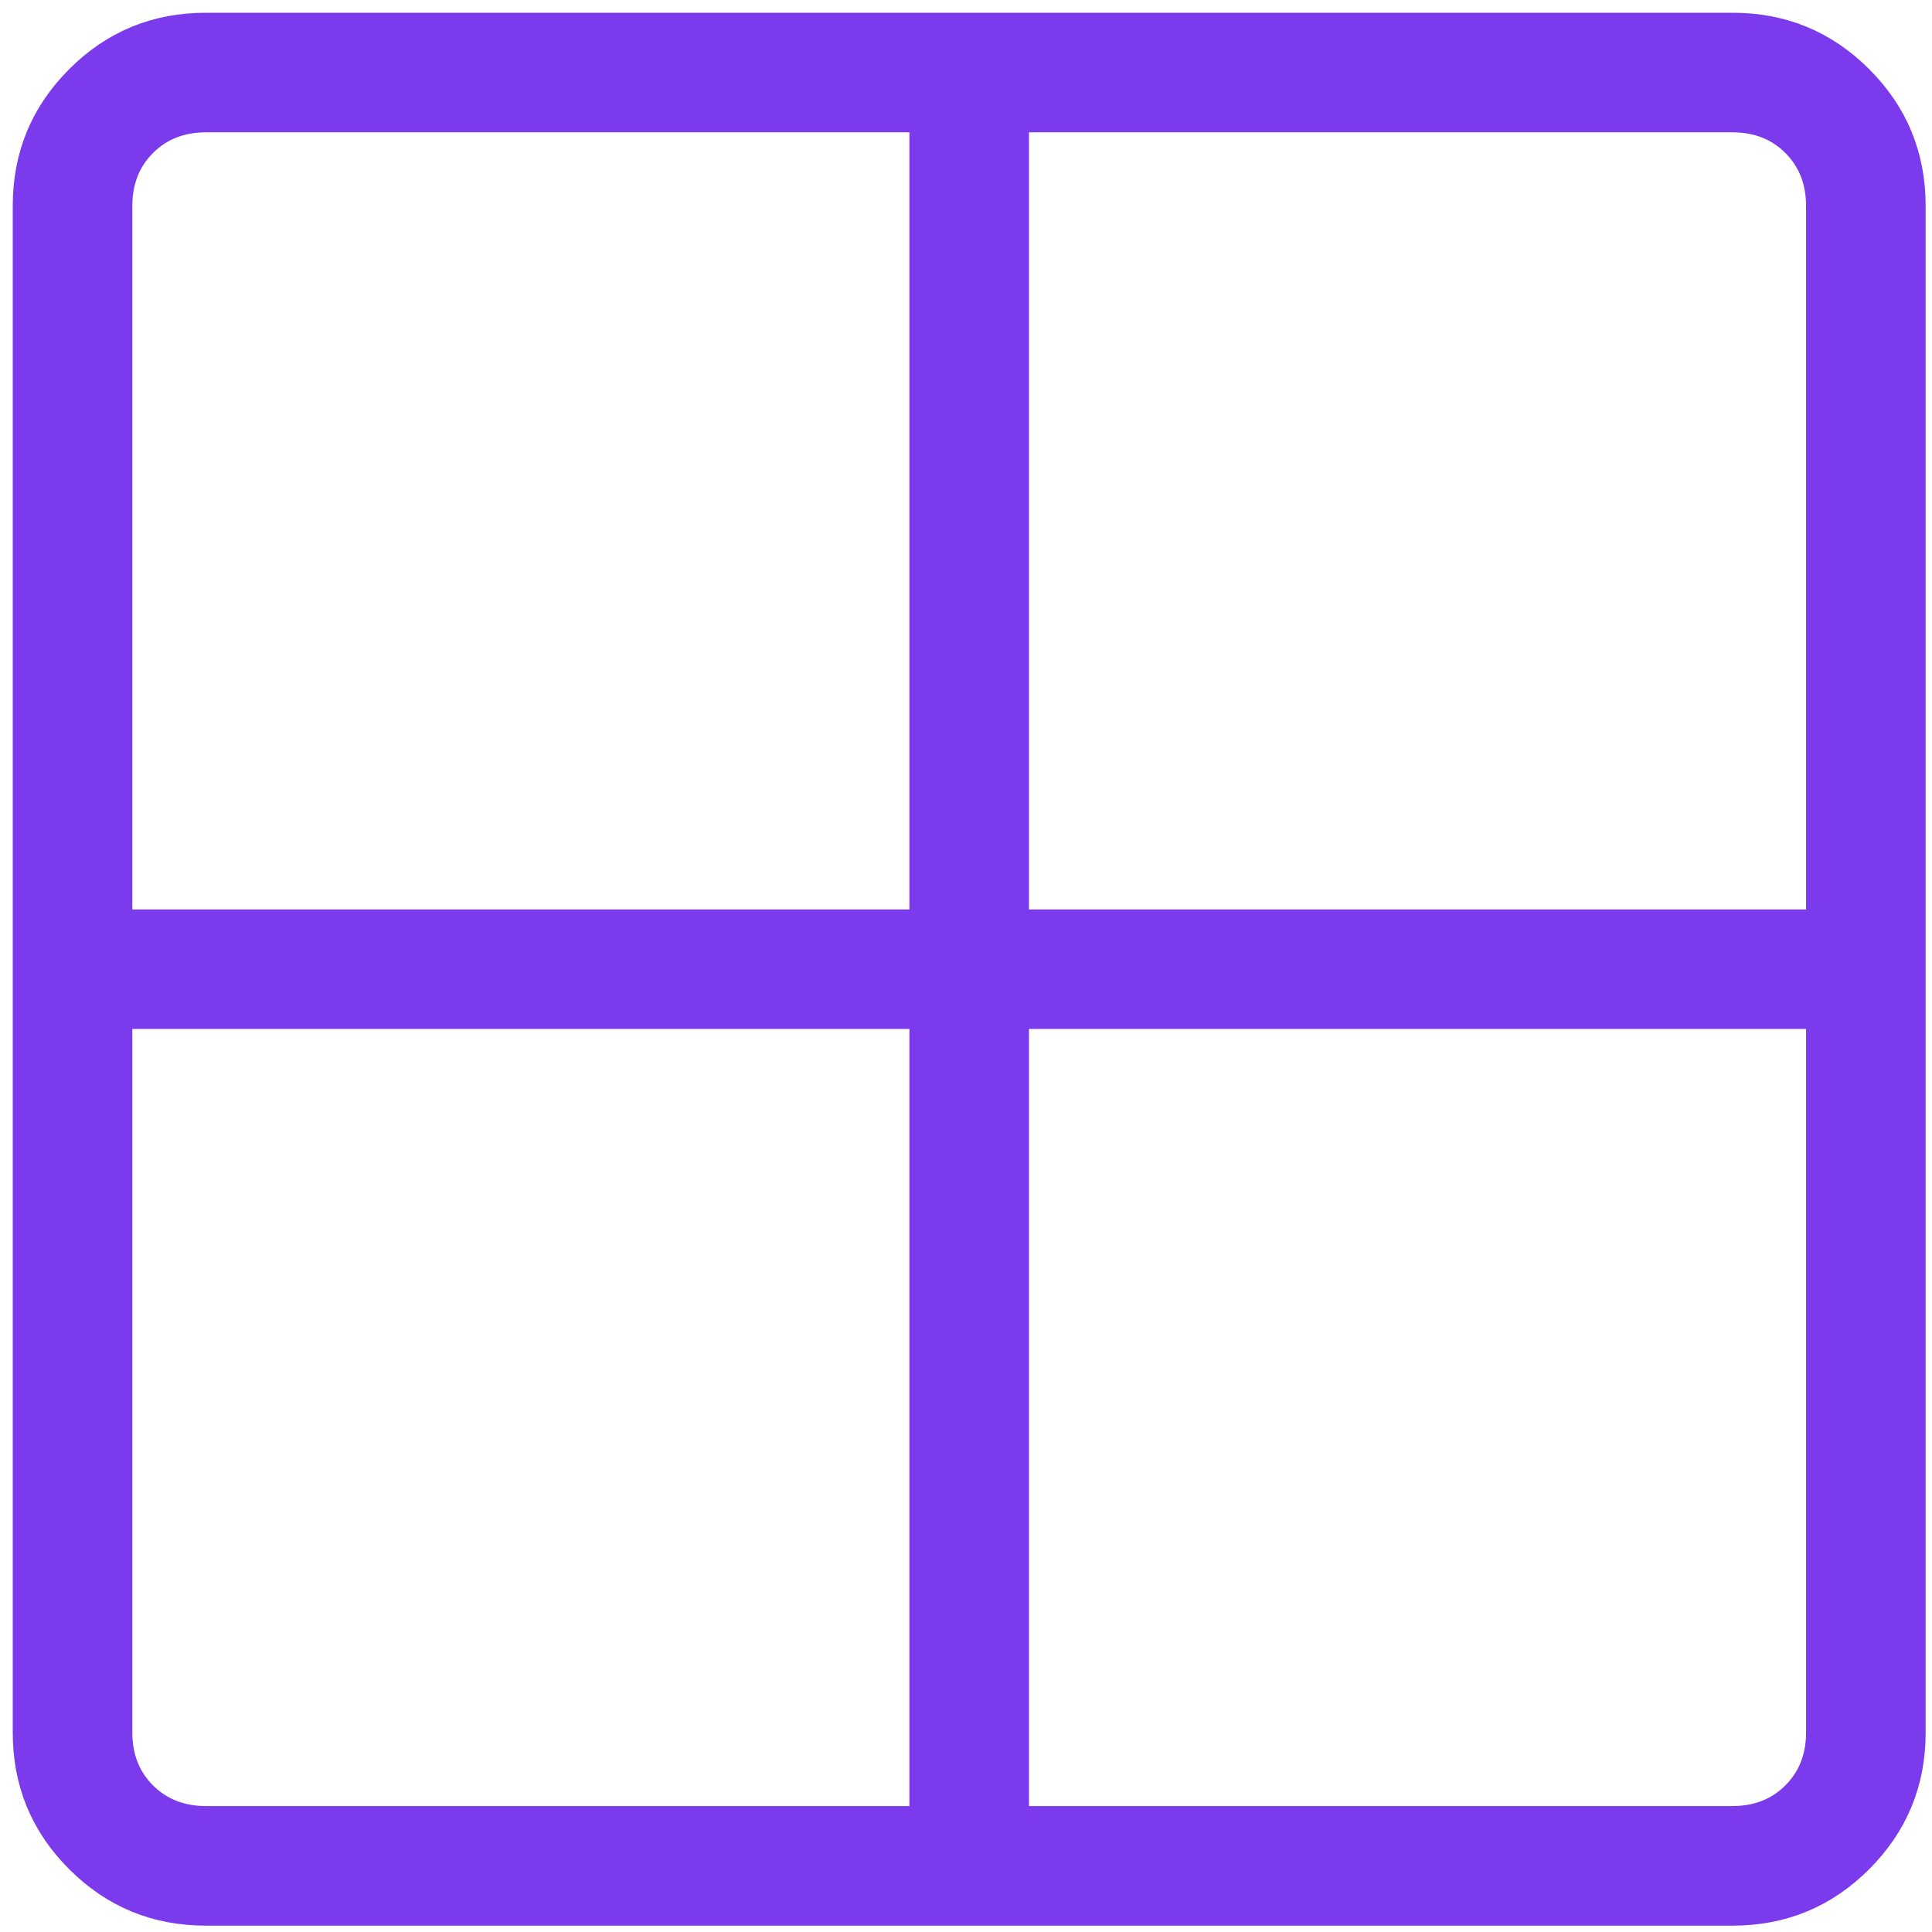 <svg width="101" height="101" viewBox="0 0 101 101" fill="none" xmlns="http://www.w3.org/2000/svg">
<path d="M10.766 2.75H90.573C92.814 2.75 94.666 3.515 96.245 5.091C97.817 6.663 98.584 8.515 98.584 10.766V90.573C98.584 92.814 97.818 94.666 96.242 96.245C94.669 97.817 92.819 98.584 90.573 98.584H10.766C8.515 98.584 6.663 97.817 5.09 96.244C3.516 94.67 2.75 92.82 2.75 90.573V10.76C2.75 8.519 3.515 6.667 5.091 5.088C6.663 3.516 8.516 2.75 10.766 2.75ZM4.834 90.573C4.834 92.186 5.373 93.656 6.525 94.808C7.679 95.962 9.152 96.5 10.766 96.5H49.625V51.709H4.834V90.573ZM51.709 96.5H90.573C92.186 96.5 93.656 95.961 94.808 94.808C95.961 93.656 96.5 92.186 96.5 90.573V51.709H51.709V96.5ZM10.766 4.834C9.152 4.834 7.679 5.371 6.525 6.525C5.371 7.679 4.834 9.152 4.834 10.766V49.625H49.625V4.834H10.766ZM51.709 49.625H96.5V10.766C96.5 9.152 95.962 7.679 94.808 6.525C93.656 5.373 92.186 4.834 90.573 4.834H51.709V49.625Z" fill="#7C3AED" stroke="#7C3AED" stroke-width="4.167"/>
</svg>
